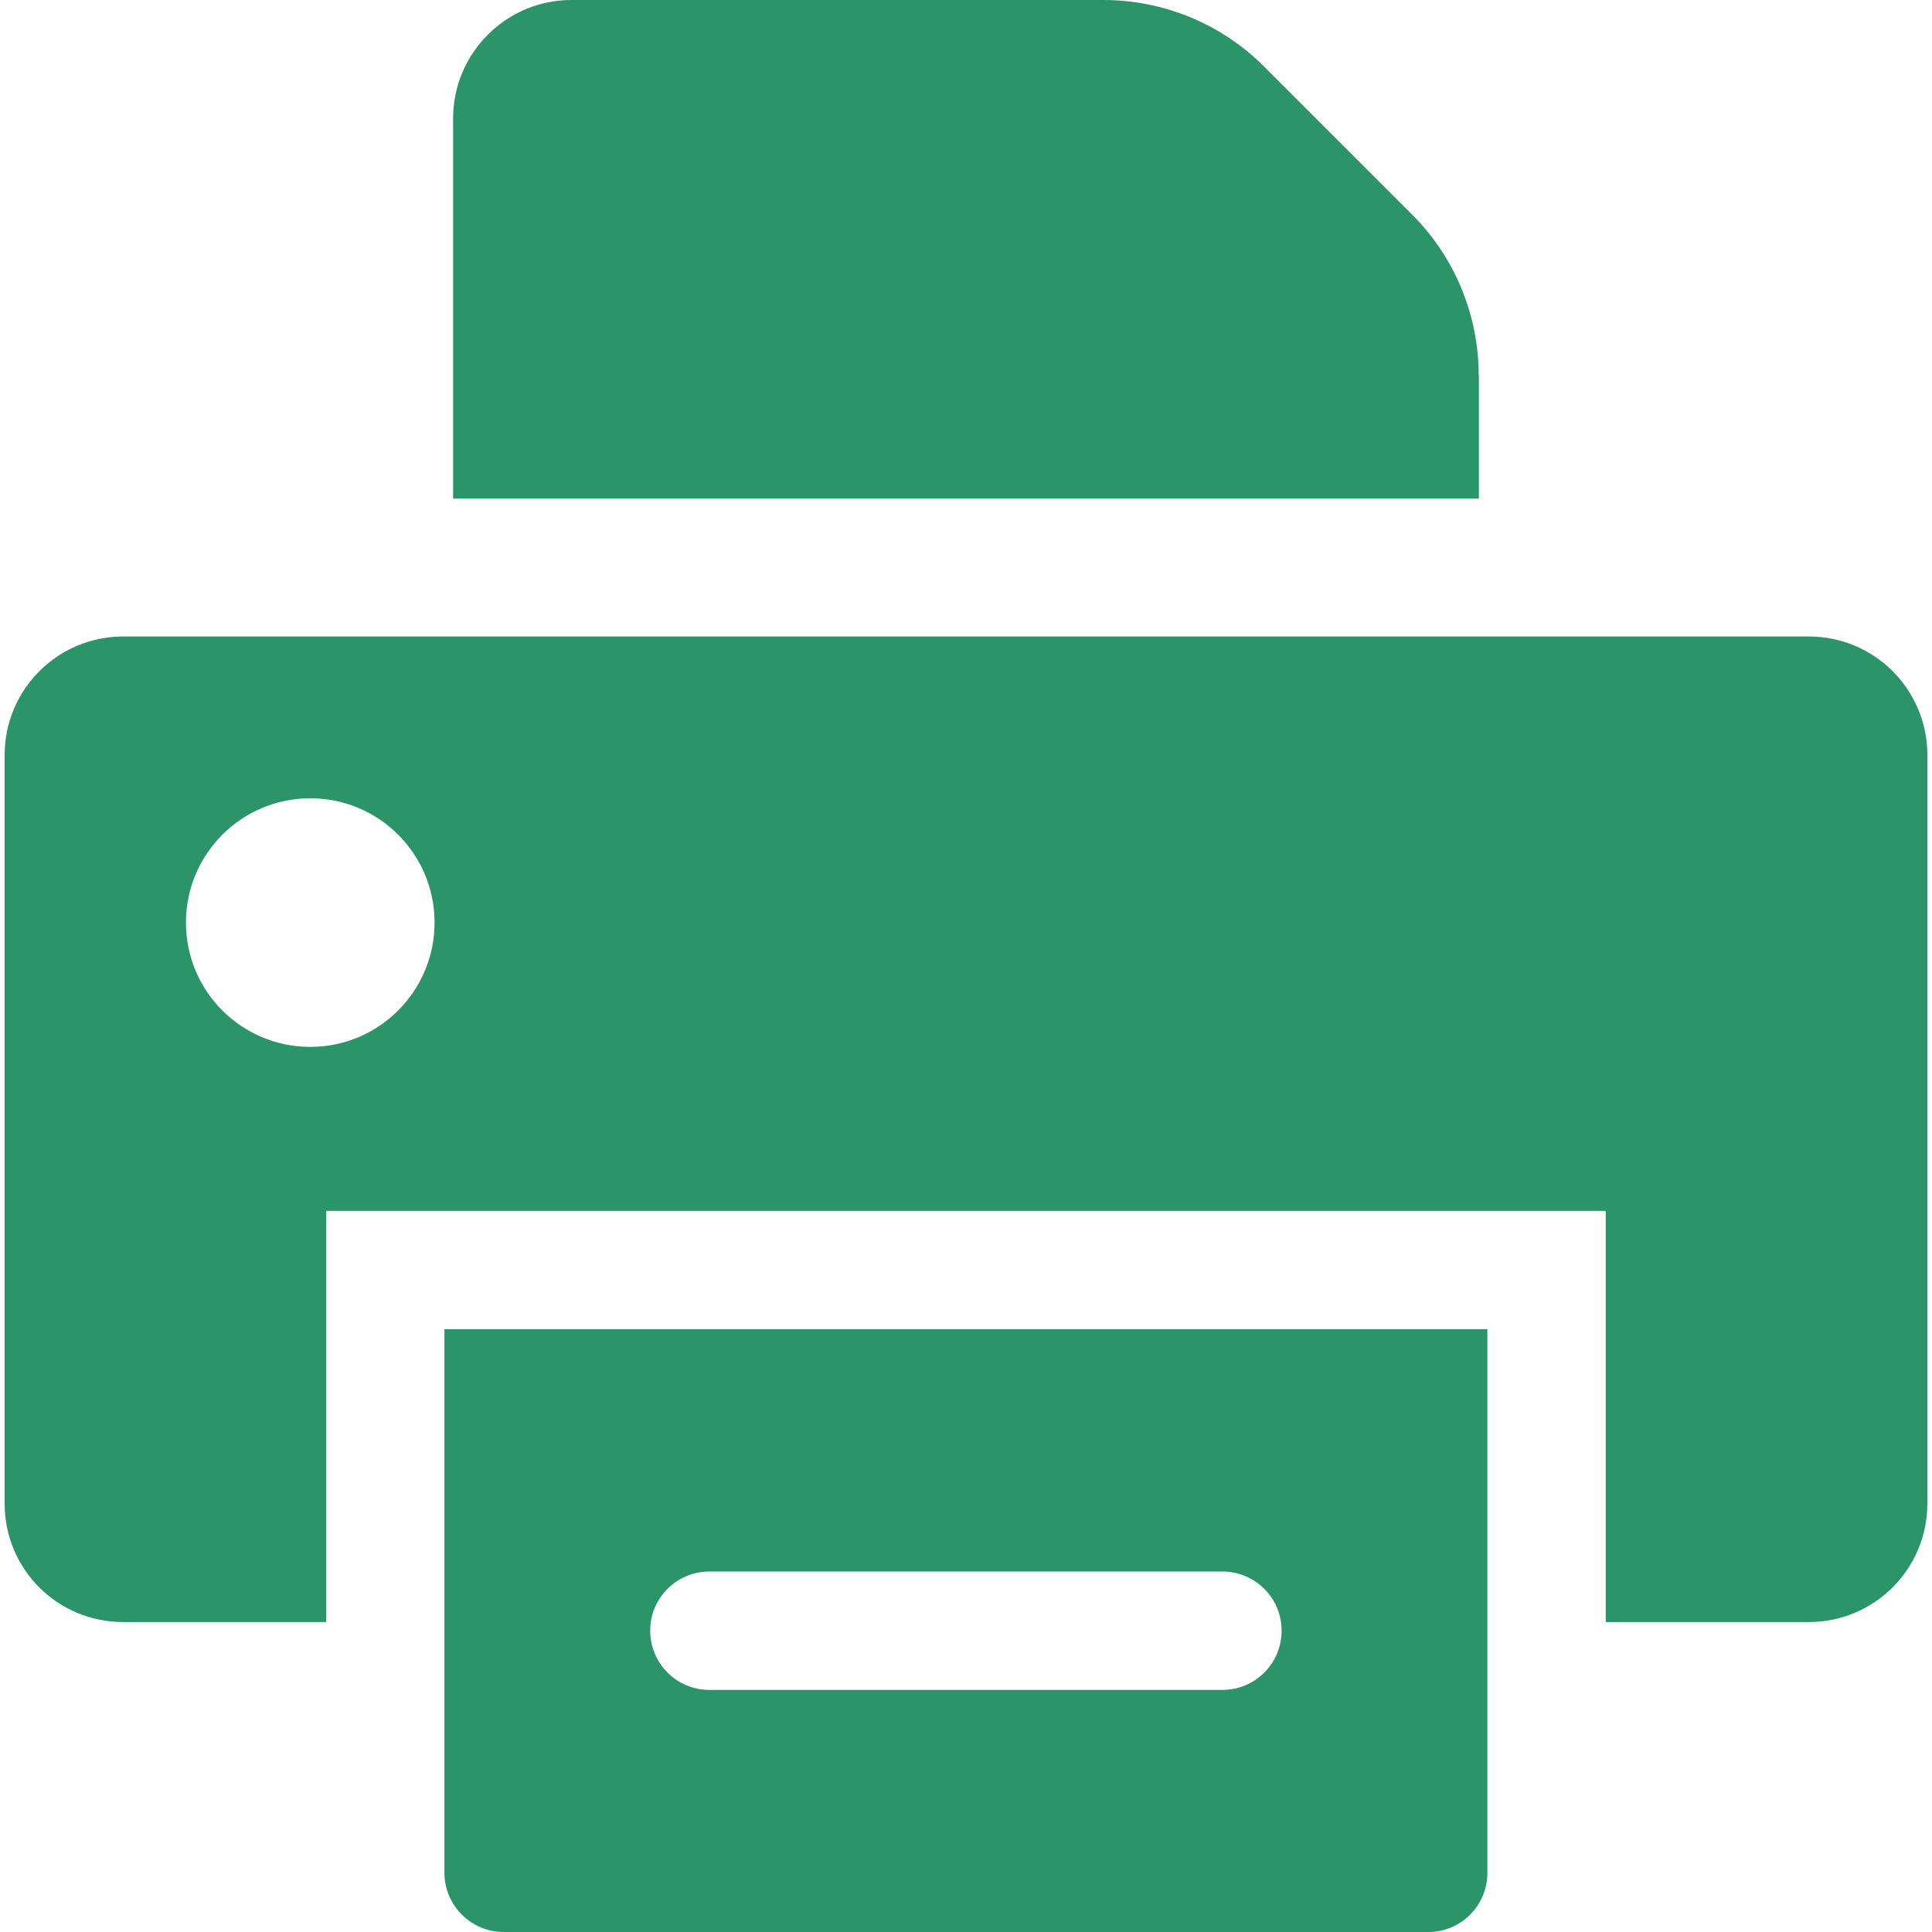 <?xml version="1.0"?>
<svg xmlns="http://www.w3.org/2000/svg" xmlns:xlink="http://www.w3.org/1999/xlink" version="1.1" id="Capa_1" x="0px" y="0px" width="512px" height="512px" viewBox="0 0 979.201 979.201" style="enable-background:new 0 0 979.201 979.201;" xml:space="preserve" class=""><g><g>
	<path d="M749.451,190.2c0-30.5-12.101-59.8-33.7-81.4L640.65,33.7C619.051,12.1,589.751,0,559.251,0h-269.6c-33.1,0-60,26.9-60,60   v192.7h519.9v-62.5H749.451z" data-original="#000000" class="active-path" data-old_color="#000000" fill="#2B9569"/>
	<path d="M62.351,822.101h103V613.7h64.3h519.9h64.3v208.4h103c33.101,0,60-26.9,60-60V382.6c0-33.1-26.899-60-60-60H749.451h-519.8   h-167.3c-33.1,0-60,26.9-60,60v379.5C2.351,795.3,29.151,822.101,62.351,822.101z M157.251,404.601c34.8,0,63,28.199,63,63   c0,34.8-28.2,63-63,63c-34.8,0-63-28.2-63-63C94.251,432.8,122.451,404.601,157.251,404.601z" data-original="#000000" class="active-path" data-old_color="#000000" fill="#2B9569"/>
	<path d="M753.851,949.3v-57.1v-35v-35V673.7h-12.5h-503.6h-12.5v148.4v35v35v57.1c0,16.5,13.5,30,30,30h468.6   C740.351,979.3,753.851,965.8,753.851,949.3z M359.551,796.5h260c15.1,0,27.6,11.101,29.7,25.601c0.2,1.399,0.3,2.899,0.3,4.399   c0,16.601-13.4,30-30,30h-260c-16.6,0-30-13.399-30-30c0-1.5,0.1-2.899,0.3-4.399C331.951,807.601,344.451,796.5,359.551,796.5z" data-original="#000000" class="active-path" data-old_color="#000000" fill="#2B9569"/>
</g></g> </svg>
